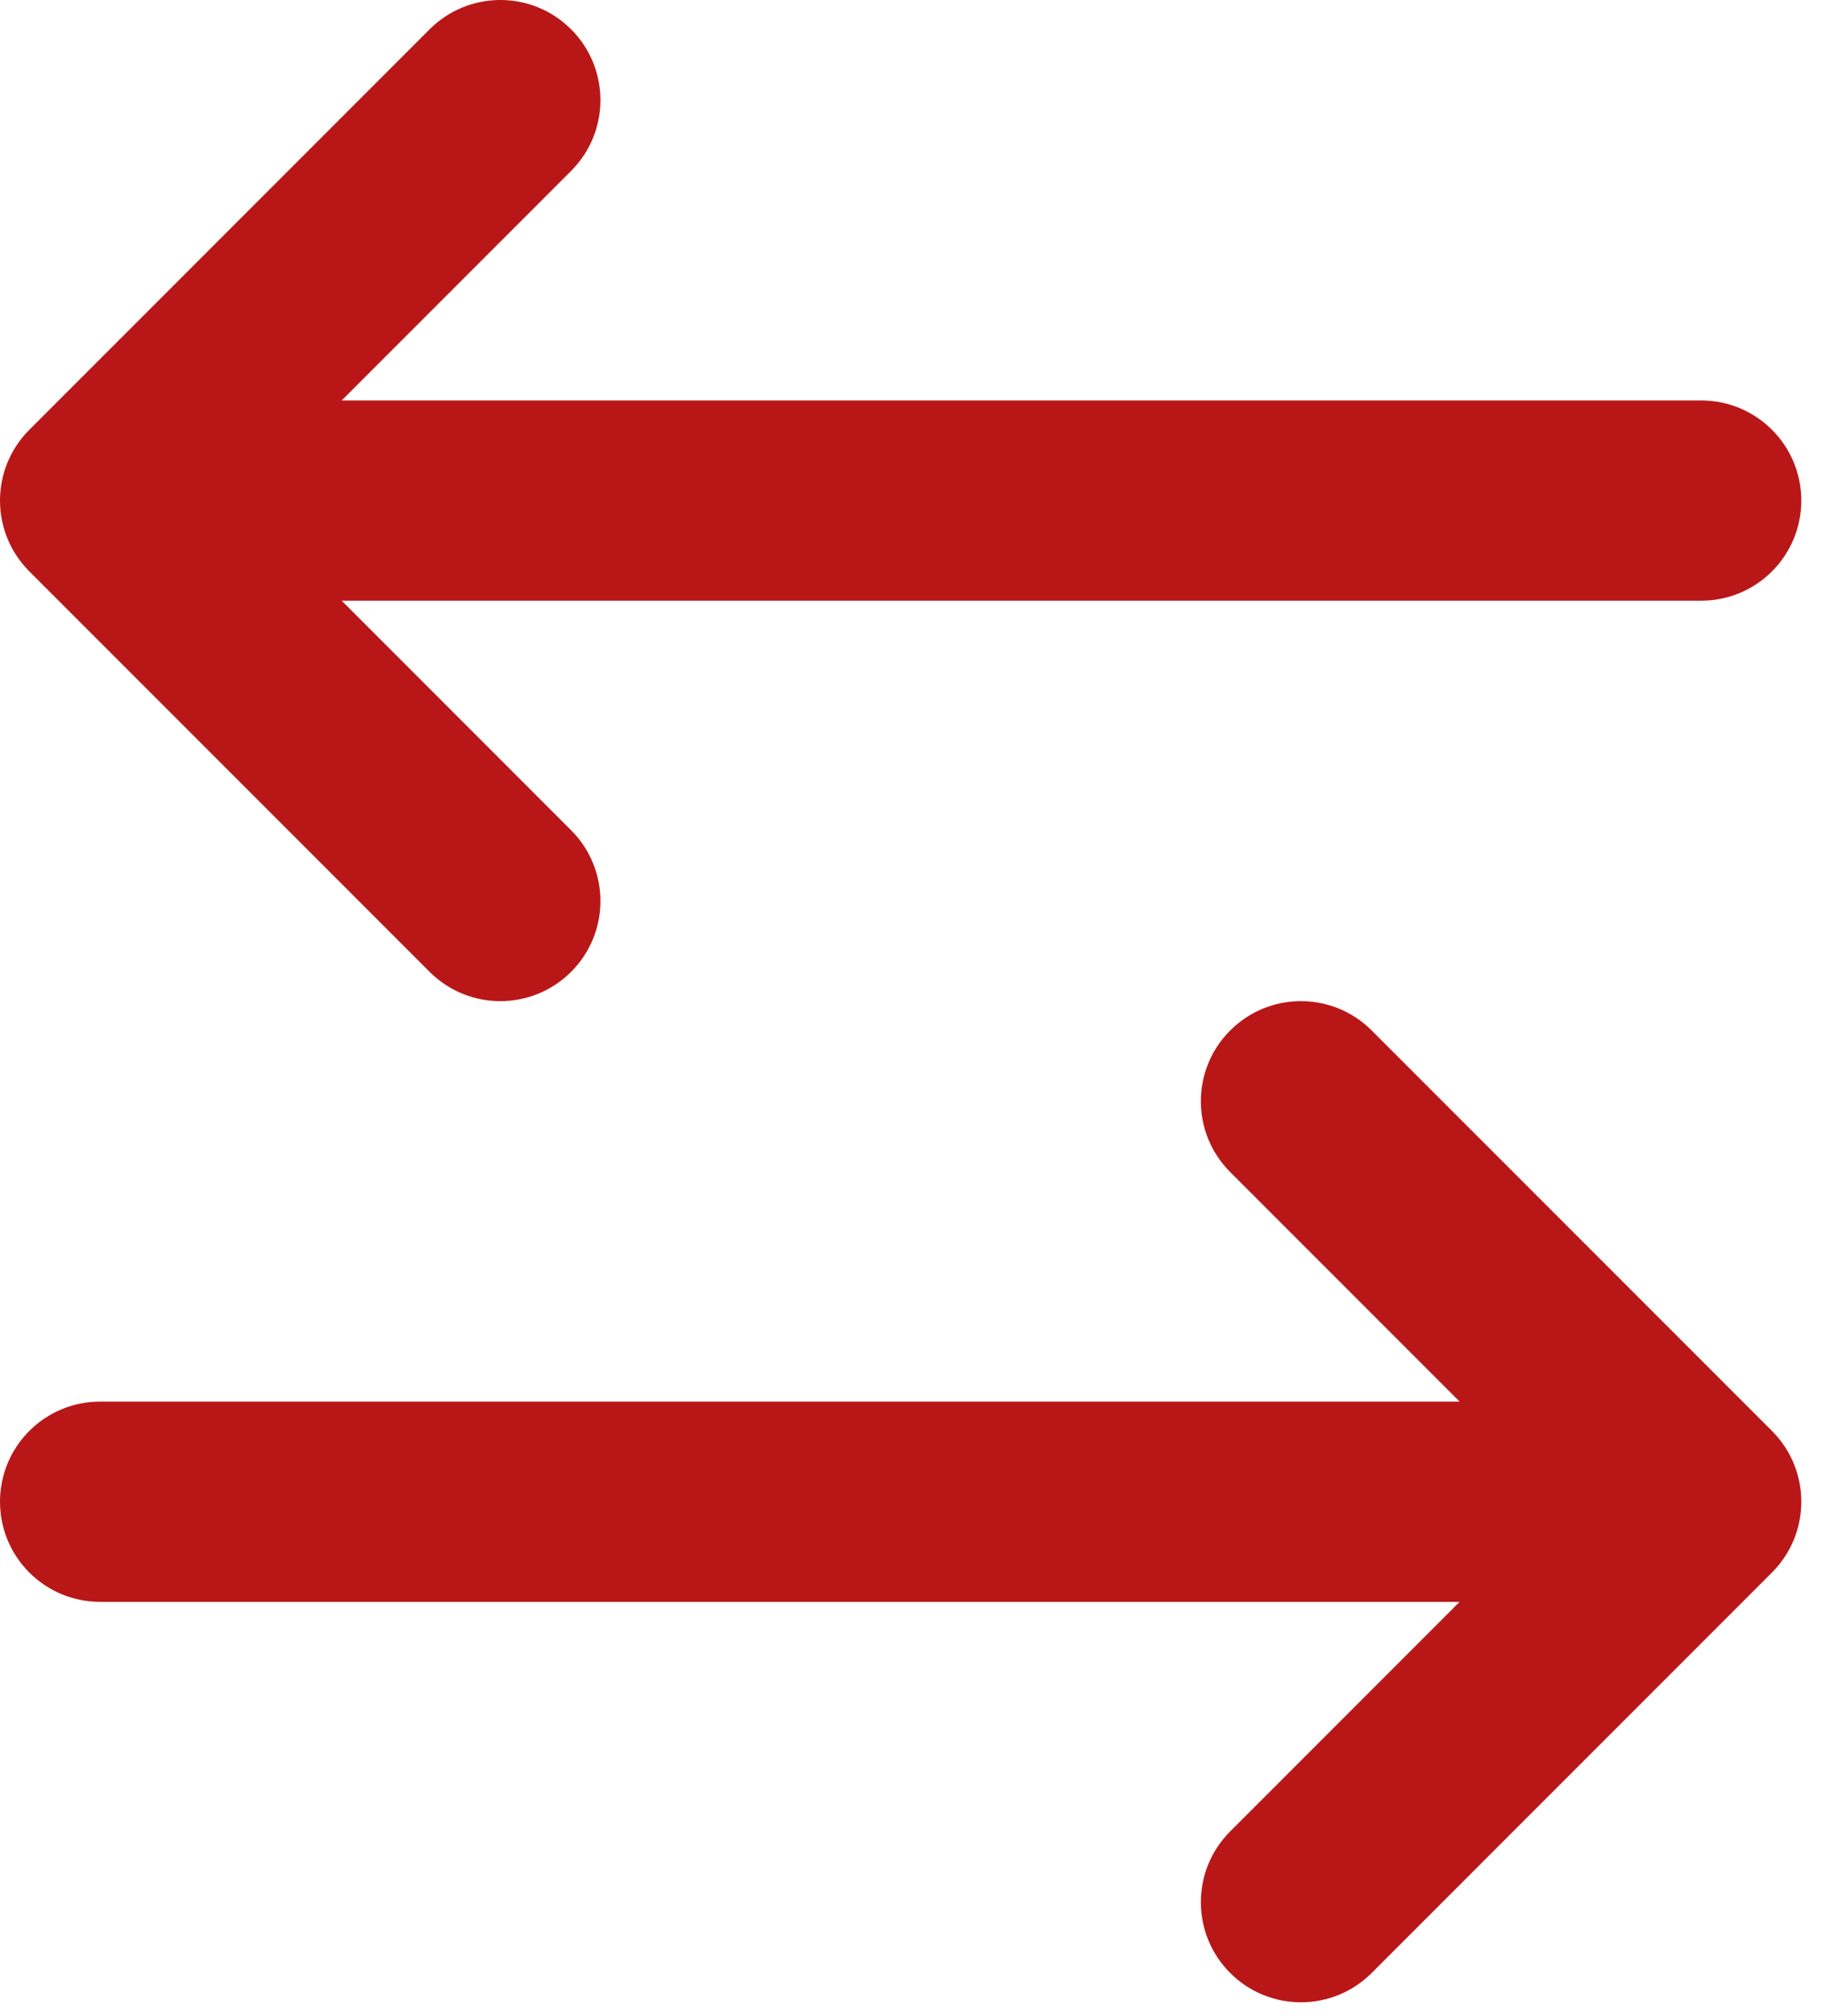 <svg width="66" height="73" viewBox="0 0 66 73" fill="none" xmlns="http://www.w3.org/2000/svg">
<path fill-rule="evenodd" clip-rule="evenodd" d="M20.688 1.062C22.104 2.477 22.104 4.773 20.688 6.188L12.377 14.5H61.625C63.627 14.5 65.25 16.123 65.25 18.125C65.25 20.127 63.627 21.75 61.625 21.75H12.377L20.688 30.062C22.104 31.477 22.104 33.773 20.688 35.188C19.273 36.604 16.977 36.604 15.562 35.188L1.062 20.688C-0.354 19.273 -0.354 16.977 1.062 15.562L15.562 1.062C16.977 -0.354 19.273 -0.354 20.688 1.062ZM44.562 37.312C45.977 35.896 48.273 35.896 49.688 37.312L64.188 51.812C65.604 53.227 65.604 55.523 64.188 56.938L49.688 71.438C48.273 72.854 45.977 72.854 44.562 71.438C43.146 70.023 43.146 67.727 44.562 66.312L52.873 58H3.625C1.623 58 8.10251e-08 56.377 8.10251e-08 54.375C8.10251e-08 52.373 1.623 50.75 3.625 50.75H52.873L44.562 42.438C43.146 41.023 43.146 38.727 44.562 37.312Z" fill="#B91717"/>
</svg>
